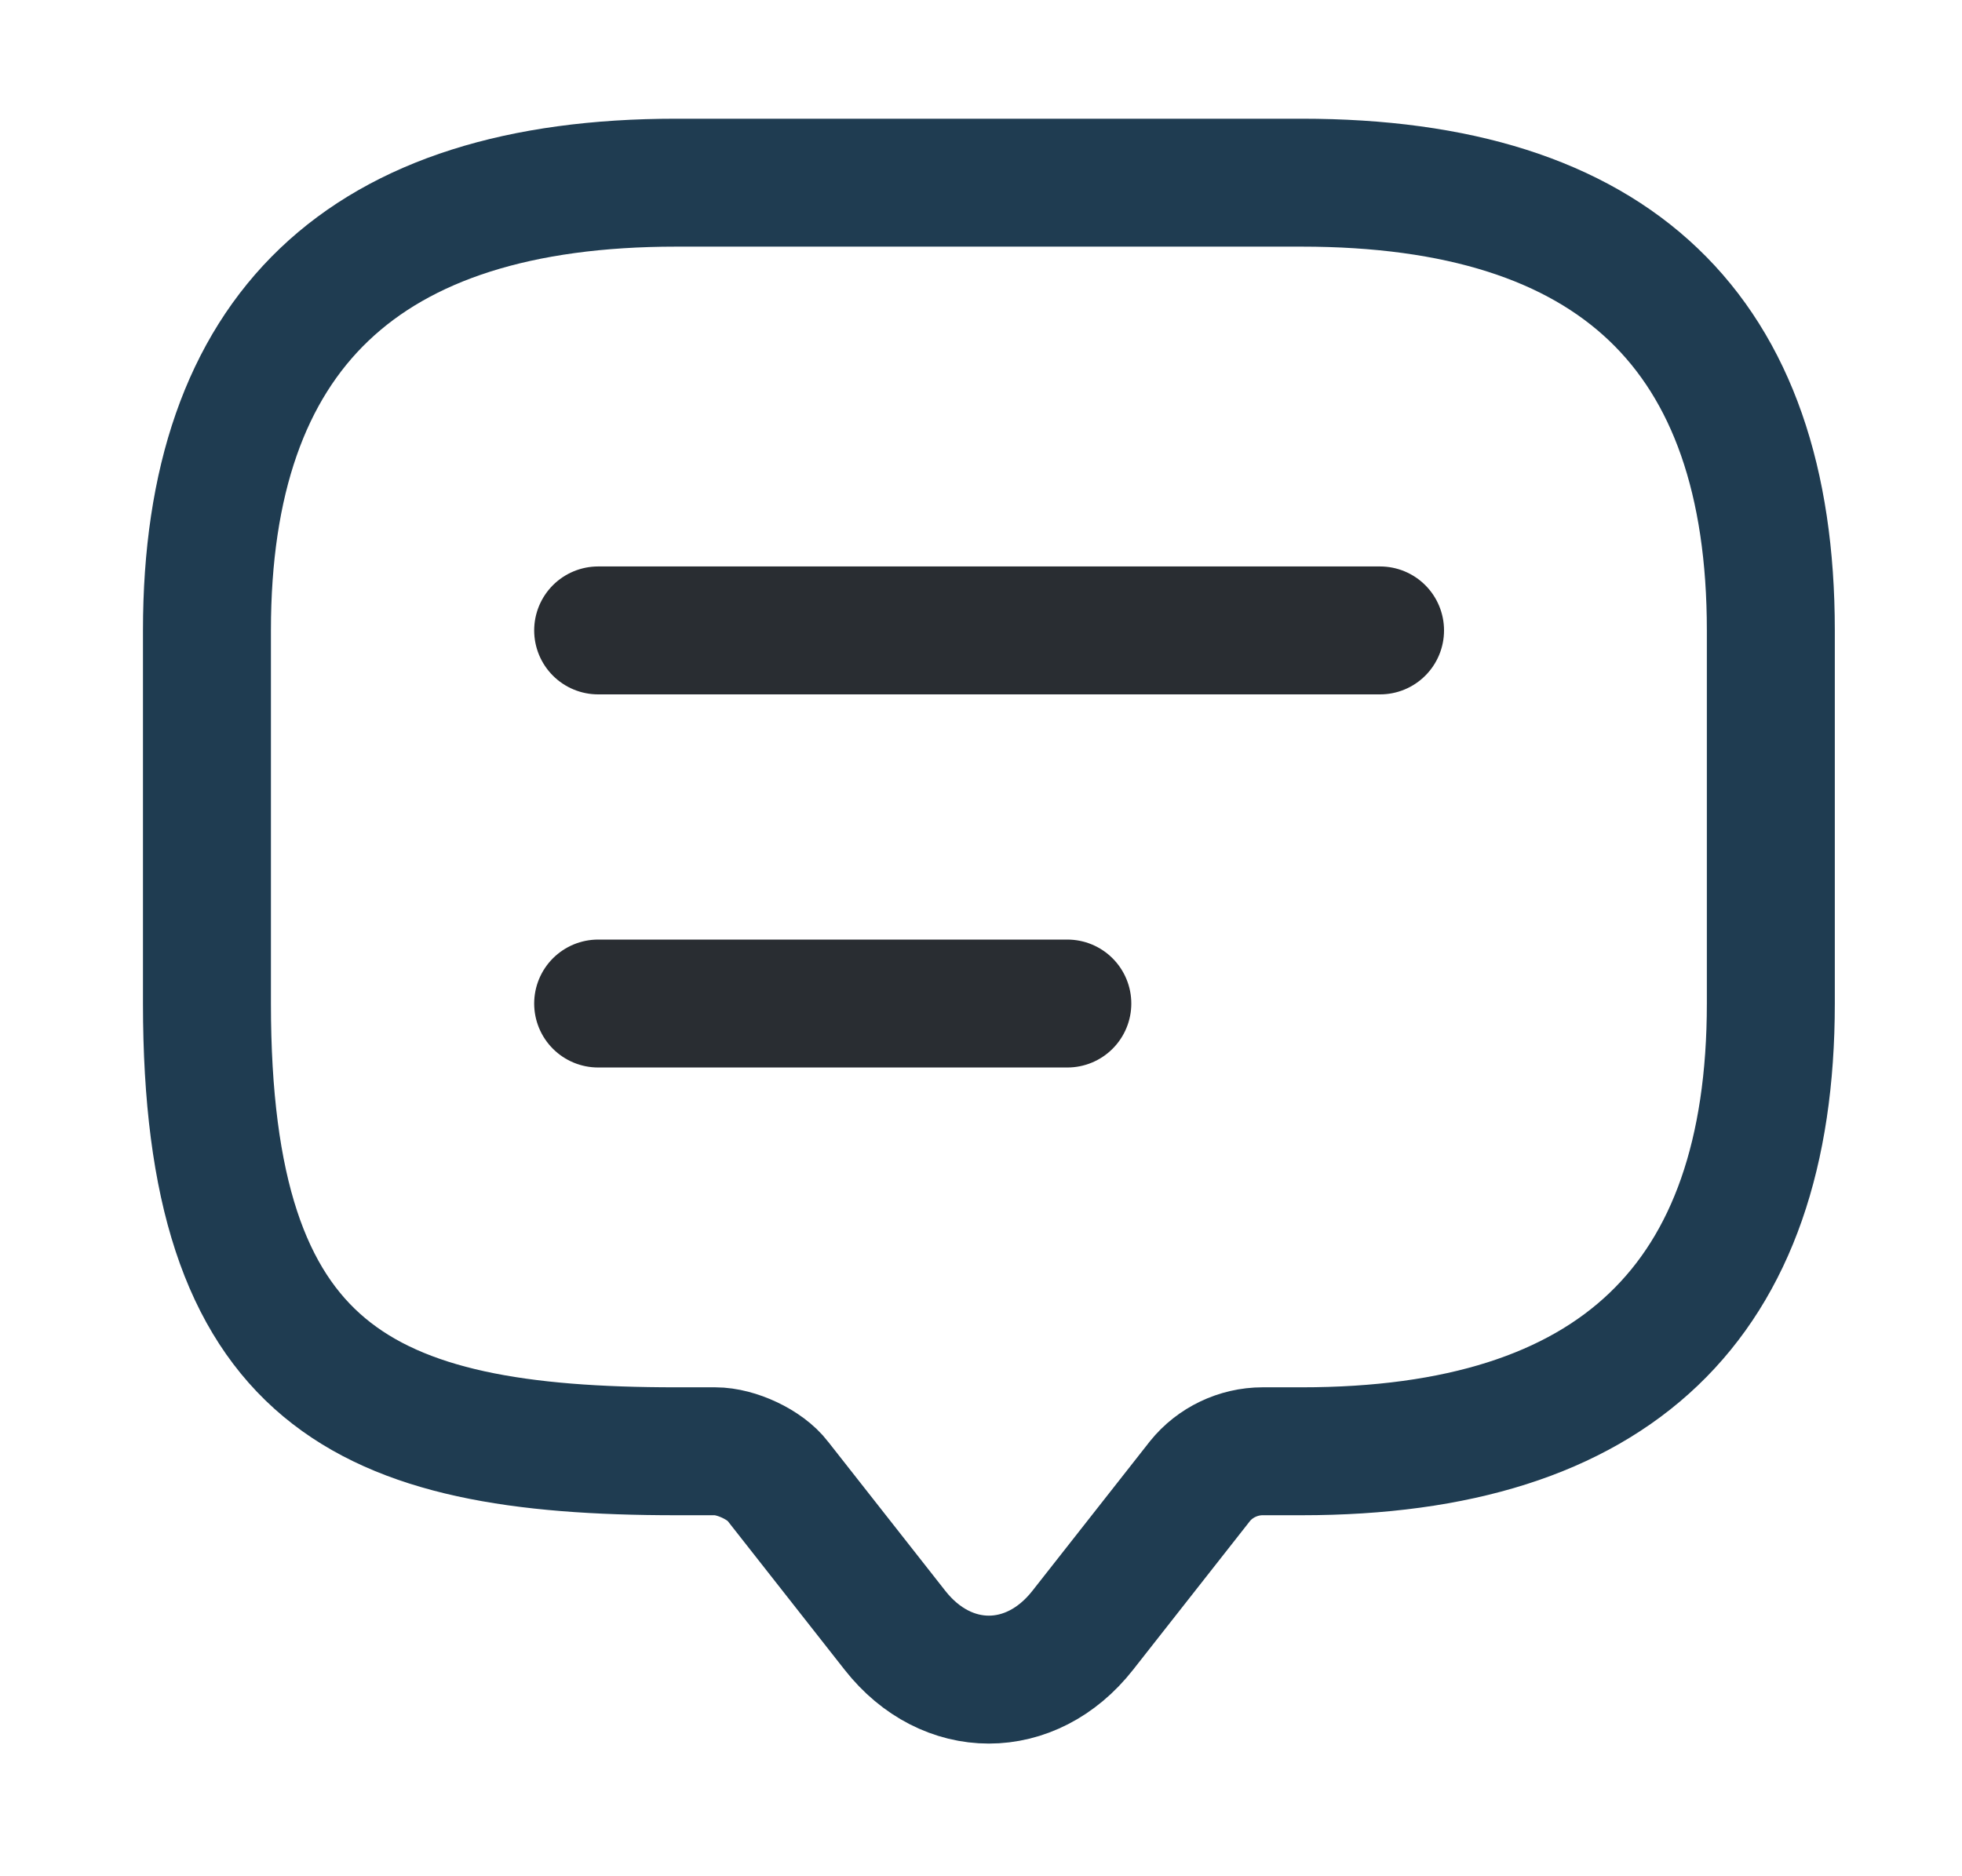 <svg width="23" height="22" viewBox="0 0 23 22" fill="none" xmlns="http://www.w3.org/2000/svg">
<path d="M8.384 17.017H7.926C4.259 17.017 2.426 16.142 2.426 11.767V7.392C2.426 3.892 4.259 2.142 7.926 2.142H15.259C18.926 2.142 20.759 3.892 20.759 7.392V11.767C20.759 15.267 18.926 17.017 15.259 17.017H14.801C14.517 17.017 14.242 17.149 14.067 17.367L12.692 19.117C12.087 19.887 11.097 19.887 10.492 19.117L9.117 17.367C8.971 17.175 8.632 17.017 8.384 17.017Z" stroke="#1F3C51" stroke-width="1.5" stroke-miterlimit="10" stroke-linecap="round" stroke-linejoin="round"/>
<path d="M7.012 7.392H16.178" stroke="#292D32" stroke-width="1.5" stroke-linecap="round" stroke-linejoin="round"/>
<path d="M7.012 11.767H12.512" stroke="#292D32" stroke-width="1.5" stroke-linecap="round" stroke-linejoin="round"/>
</svg>
